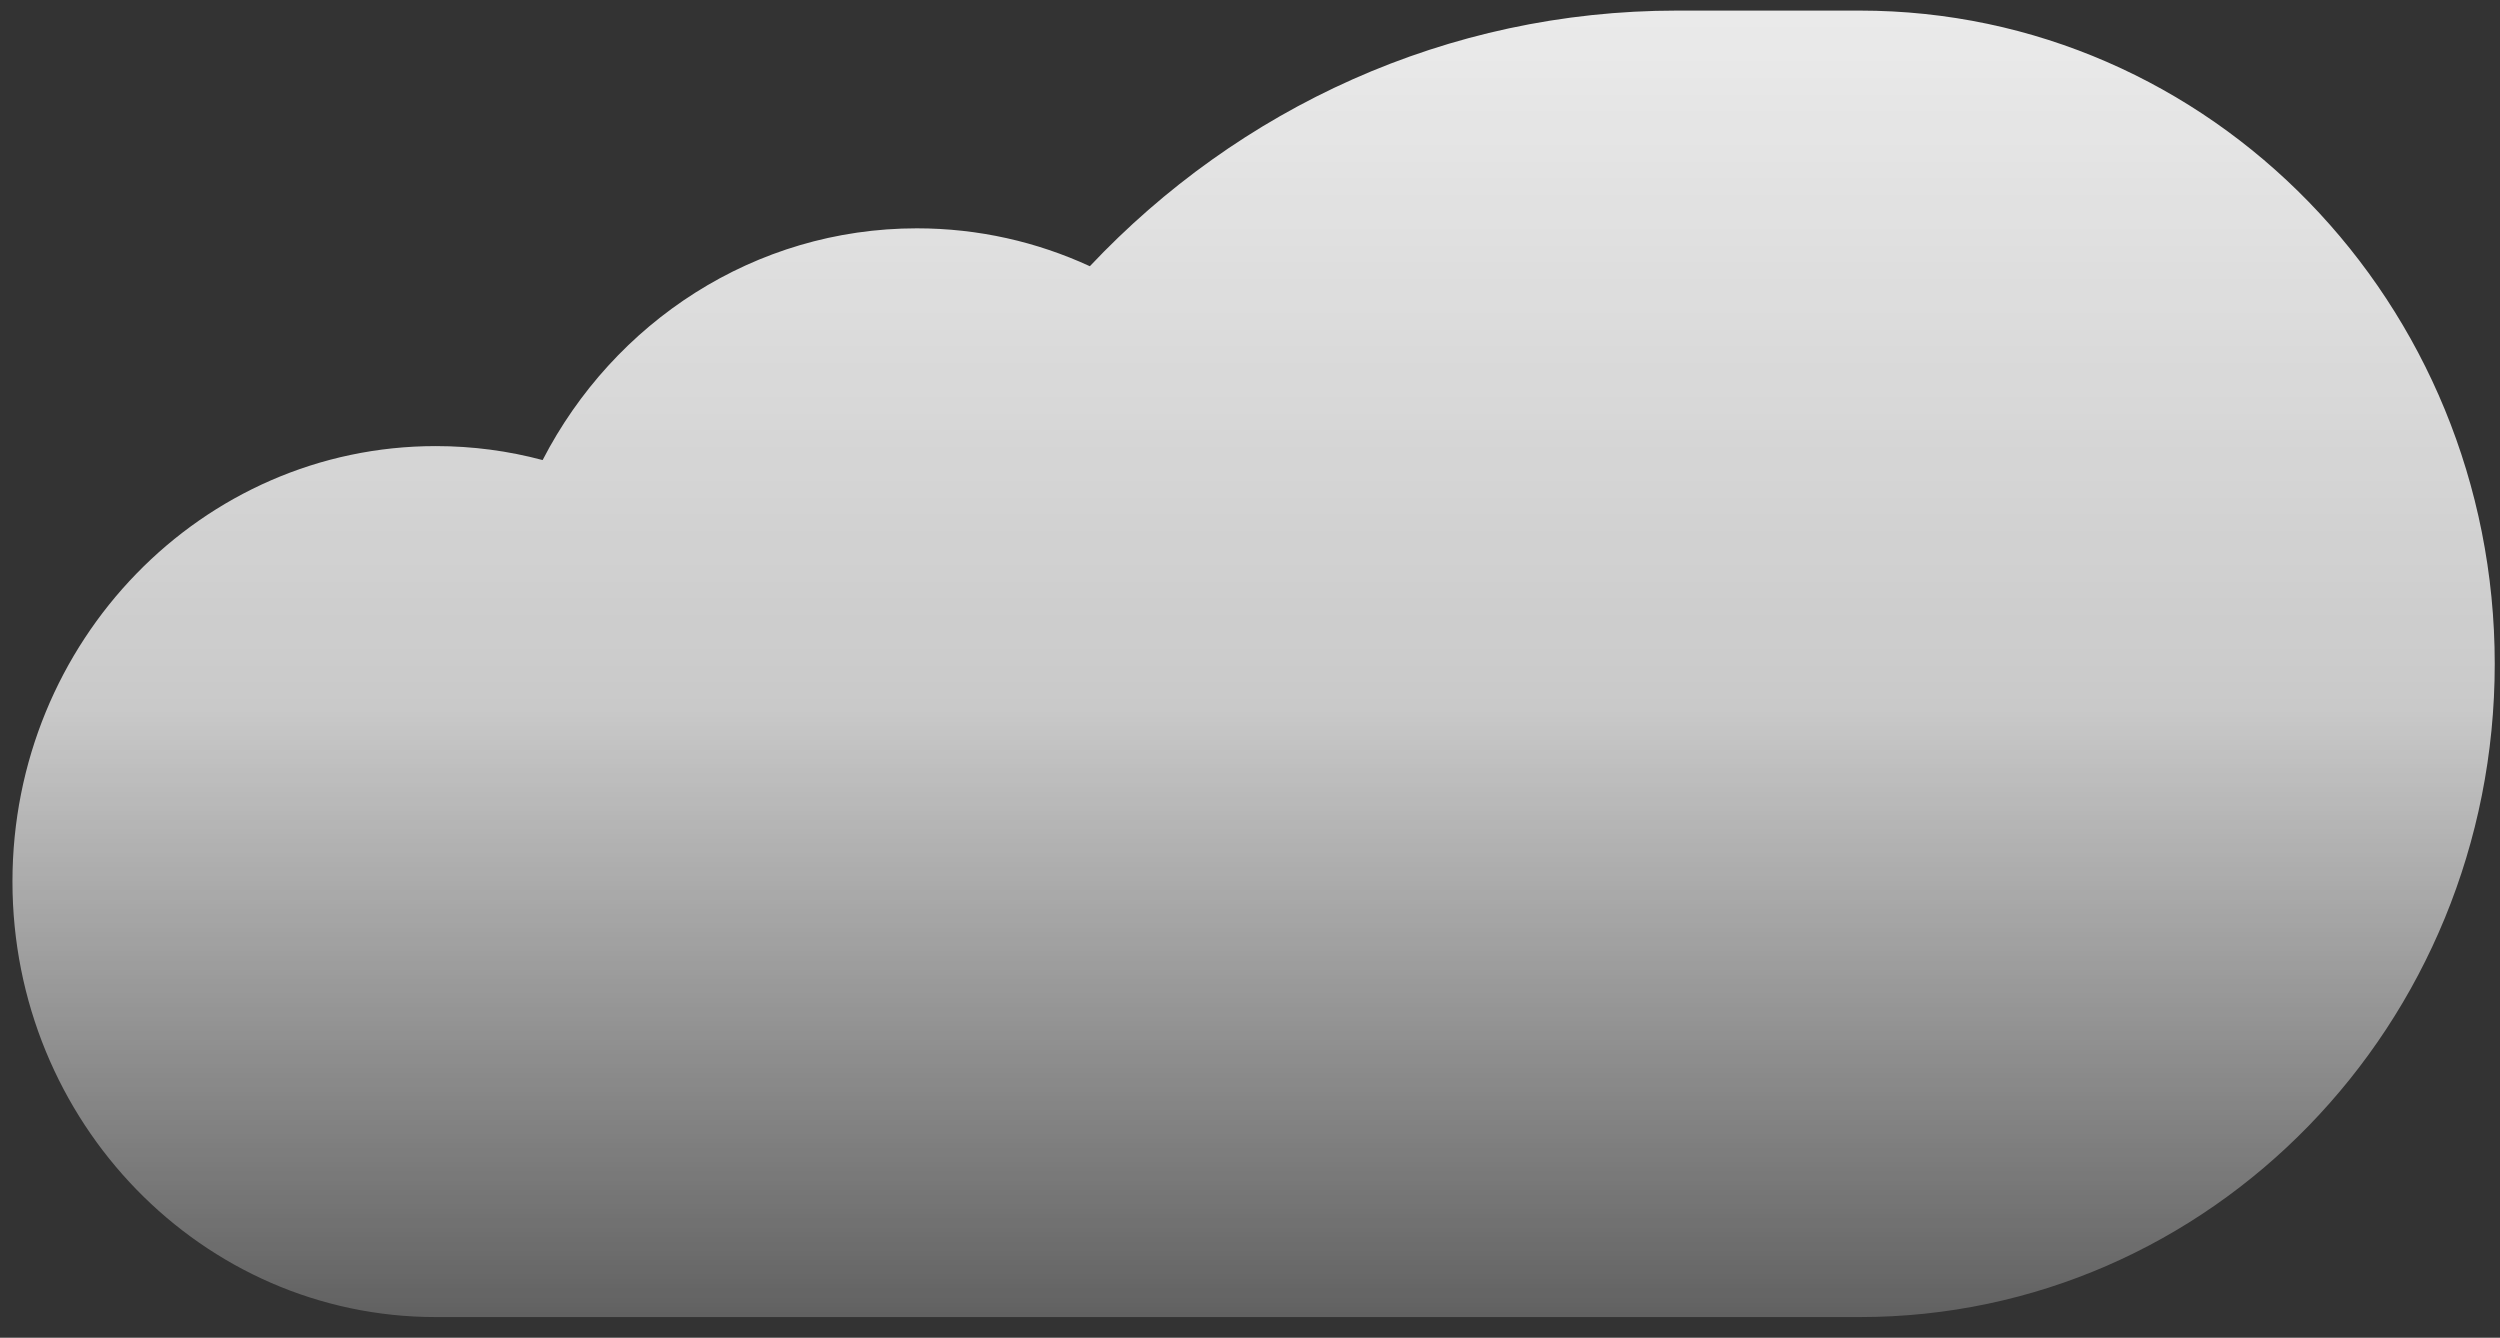 <svg width="114" height="61" viewBox="0 0 114 61" fill="none" xmlns="http://www.w3.org/2000/svg">
<rect x="0" y="0" width="114" height="61" fill="#333333" stroke="none"/>
<path opacity="0.9" fill-rule="evenodd" clip-rule="evenodd" d="M19.872 60.058C9.211 60.058 0.568 51.167 0.568 40.2C0.568 29.233 9.211 20.342 19.872 20.342C21.555 20.342 23.188 20.563 24.744 20.979C27.984 14.694 34.41 10.412 41.809 10.412C44.619 10.412 47.288 11.03 49.697 12.14C56.473 4.952 65.964 0.483 76.468 0.483H84.804C100.796 0.483 113.76 13.82 113.76 30.271C113.76 46.722 100.796 60.058 84.804 60.058H19.872Z" fill="url(#paint0_linear)"/>
<defs>
<linearGradient id="paint0_linear" x1="57.164" y1="0.483" x2="57.164" y2="60.058" gradientUnits="userSpaceOnUse">
<stop stop-color="white"/>
<stop offset="0.531" stop-color="white" stop-opacity="0.82"/>
<stop offset="1" stop-color="white" stop-opacity="0.25"/>
</linearGradient>
</defs>
</svg>
